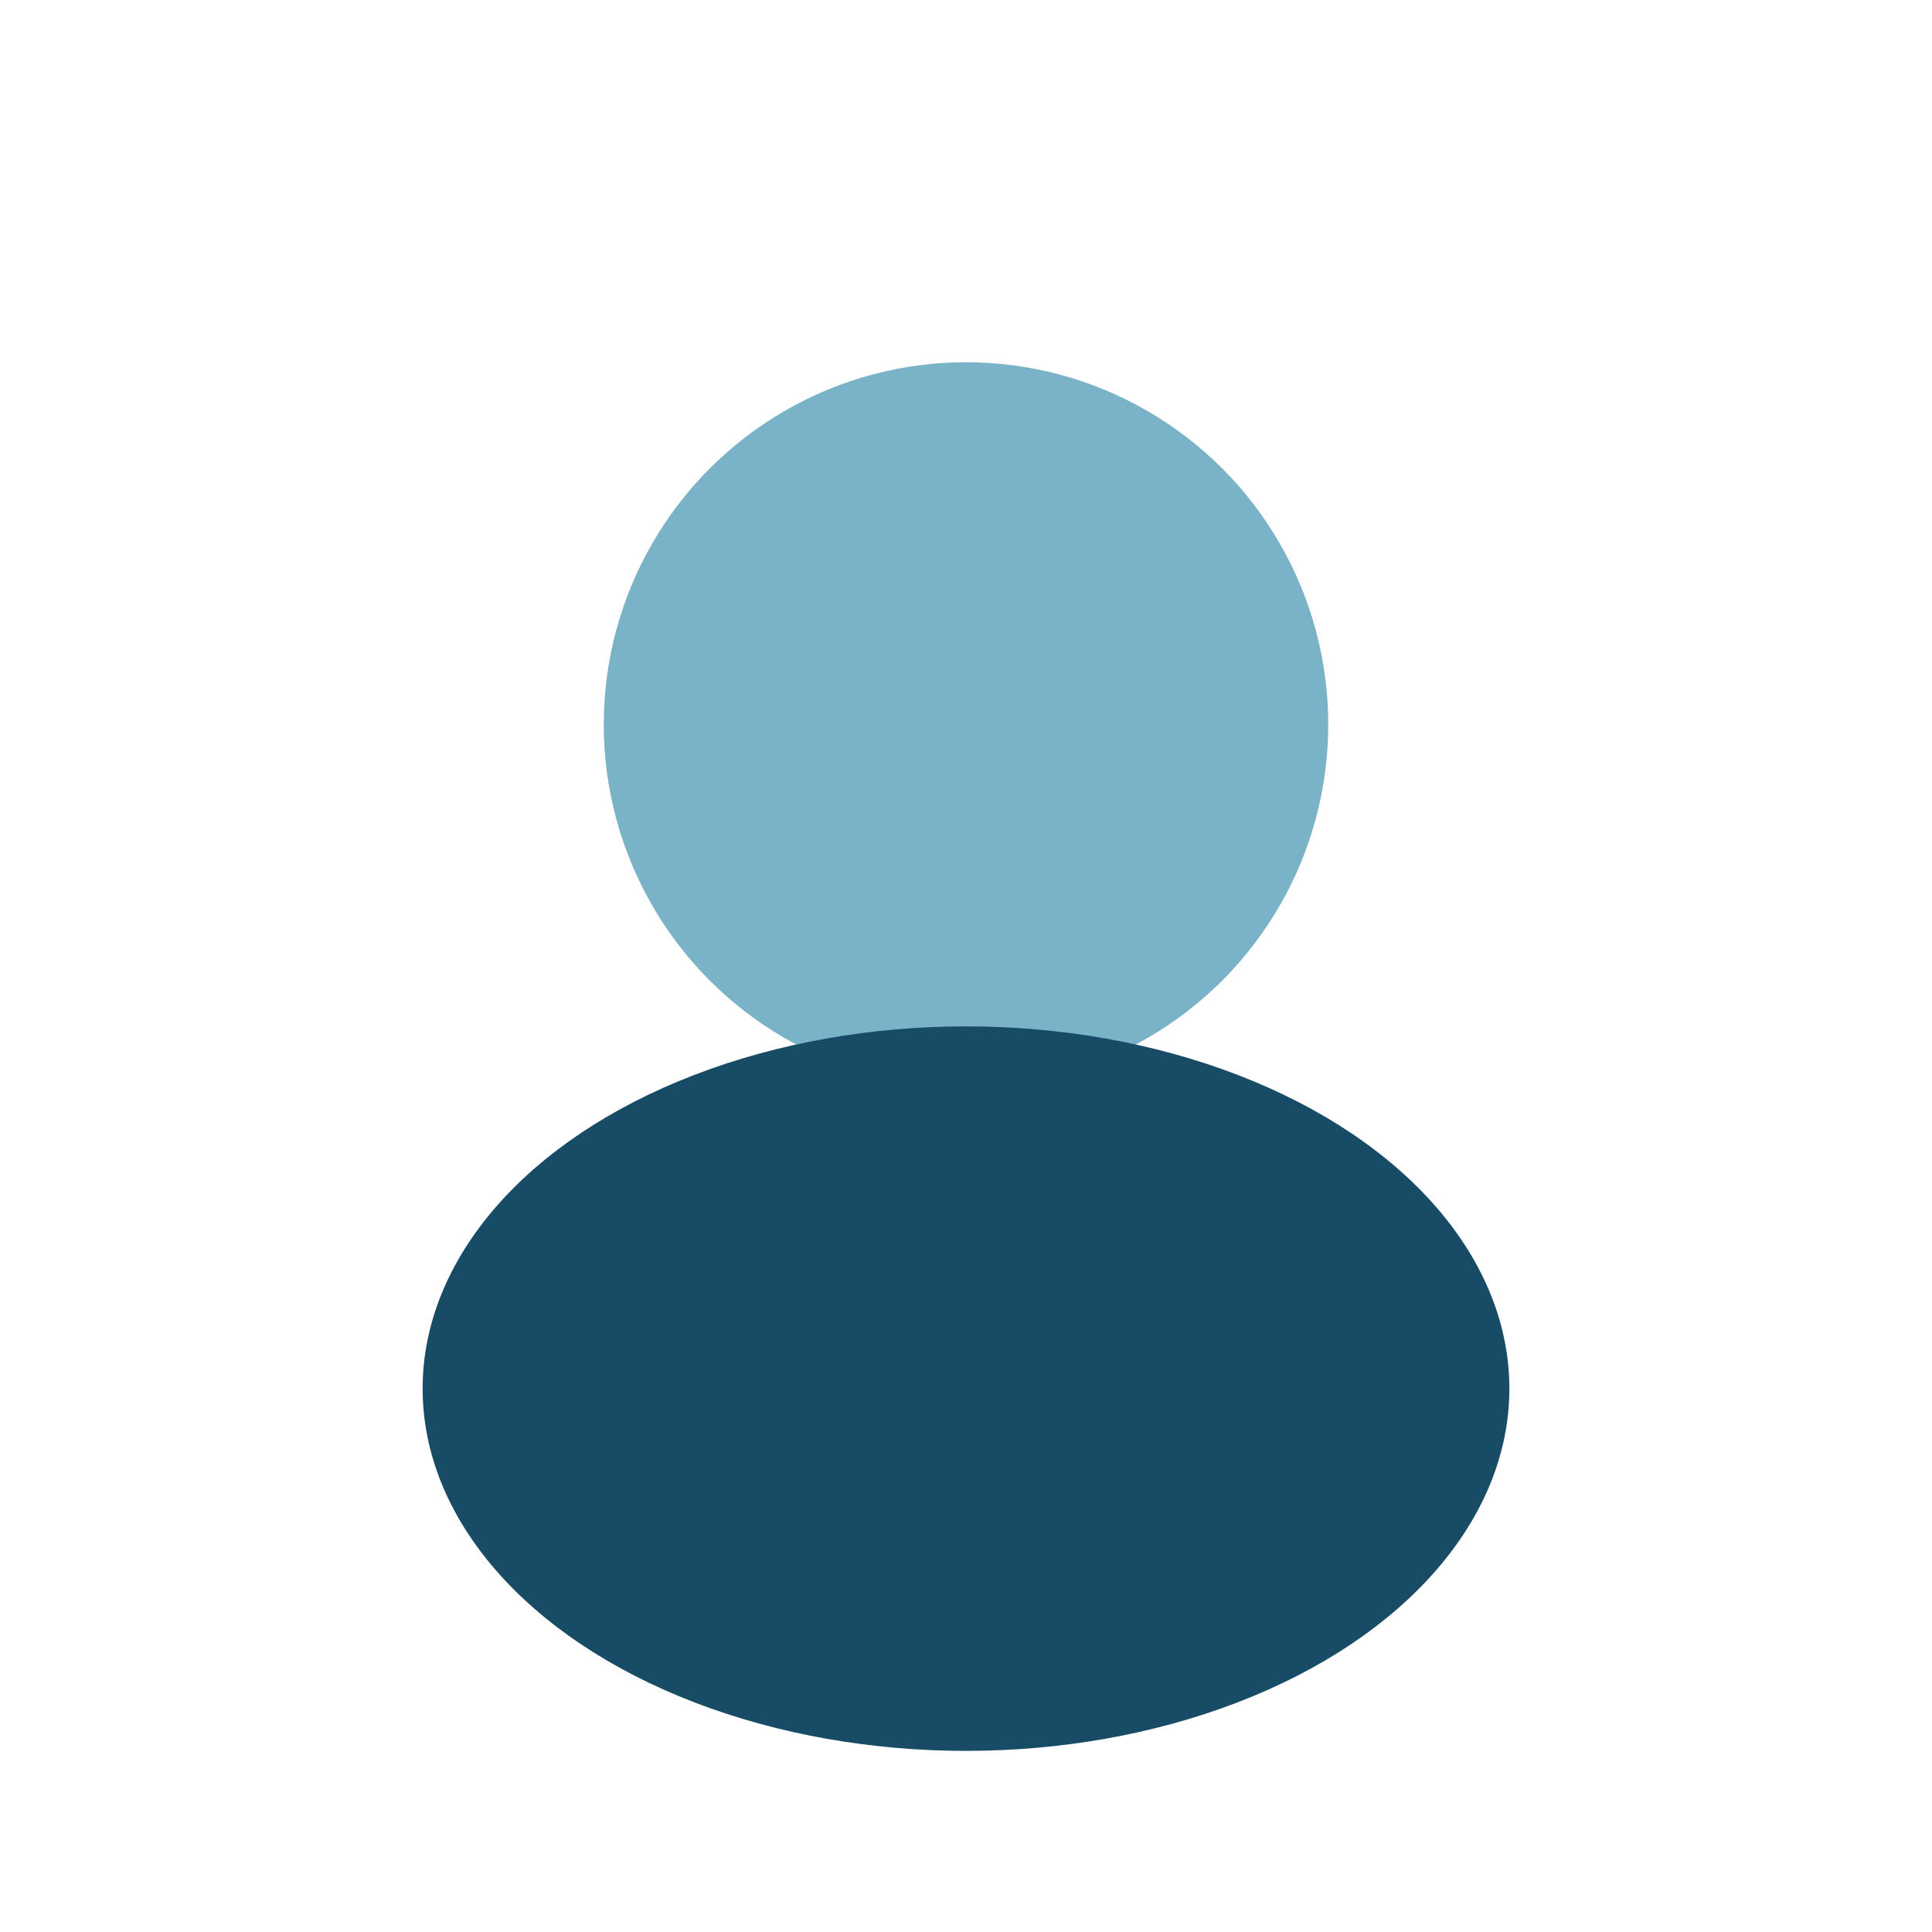 <?xml version="1.0" encoding="UTF-8"?>
<svg xmlns="http://www.w3.org/2000/svg" width="32" height="32" viewBox="0 0 32 32"><circle cx="16" cy="12" r="6" fill="#7ab3c8"/><ellipse cx="16" cy="23" rx="9" ry="6" fill="#184c66"/></svg>